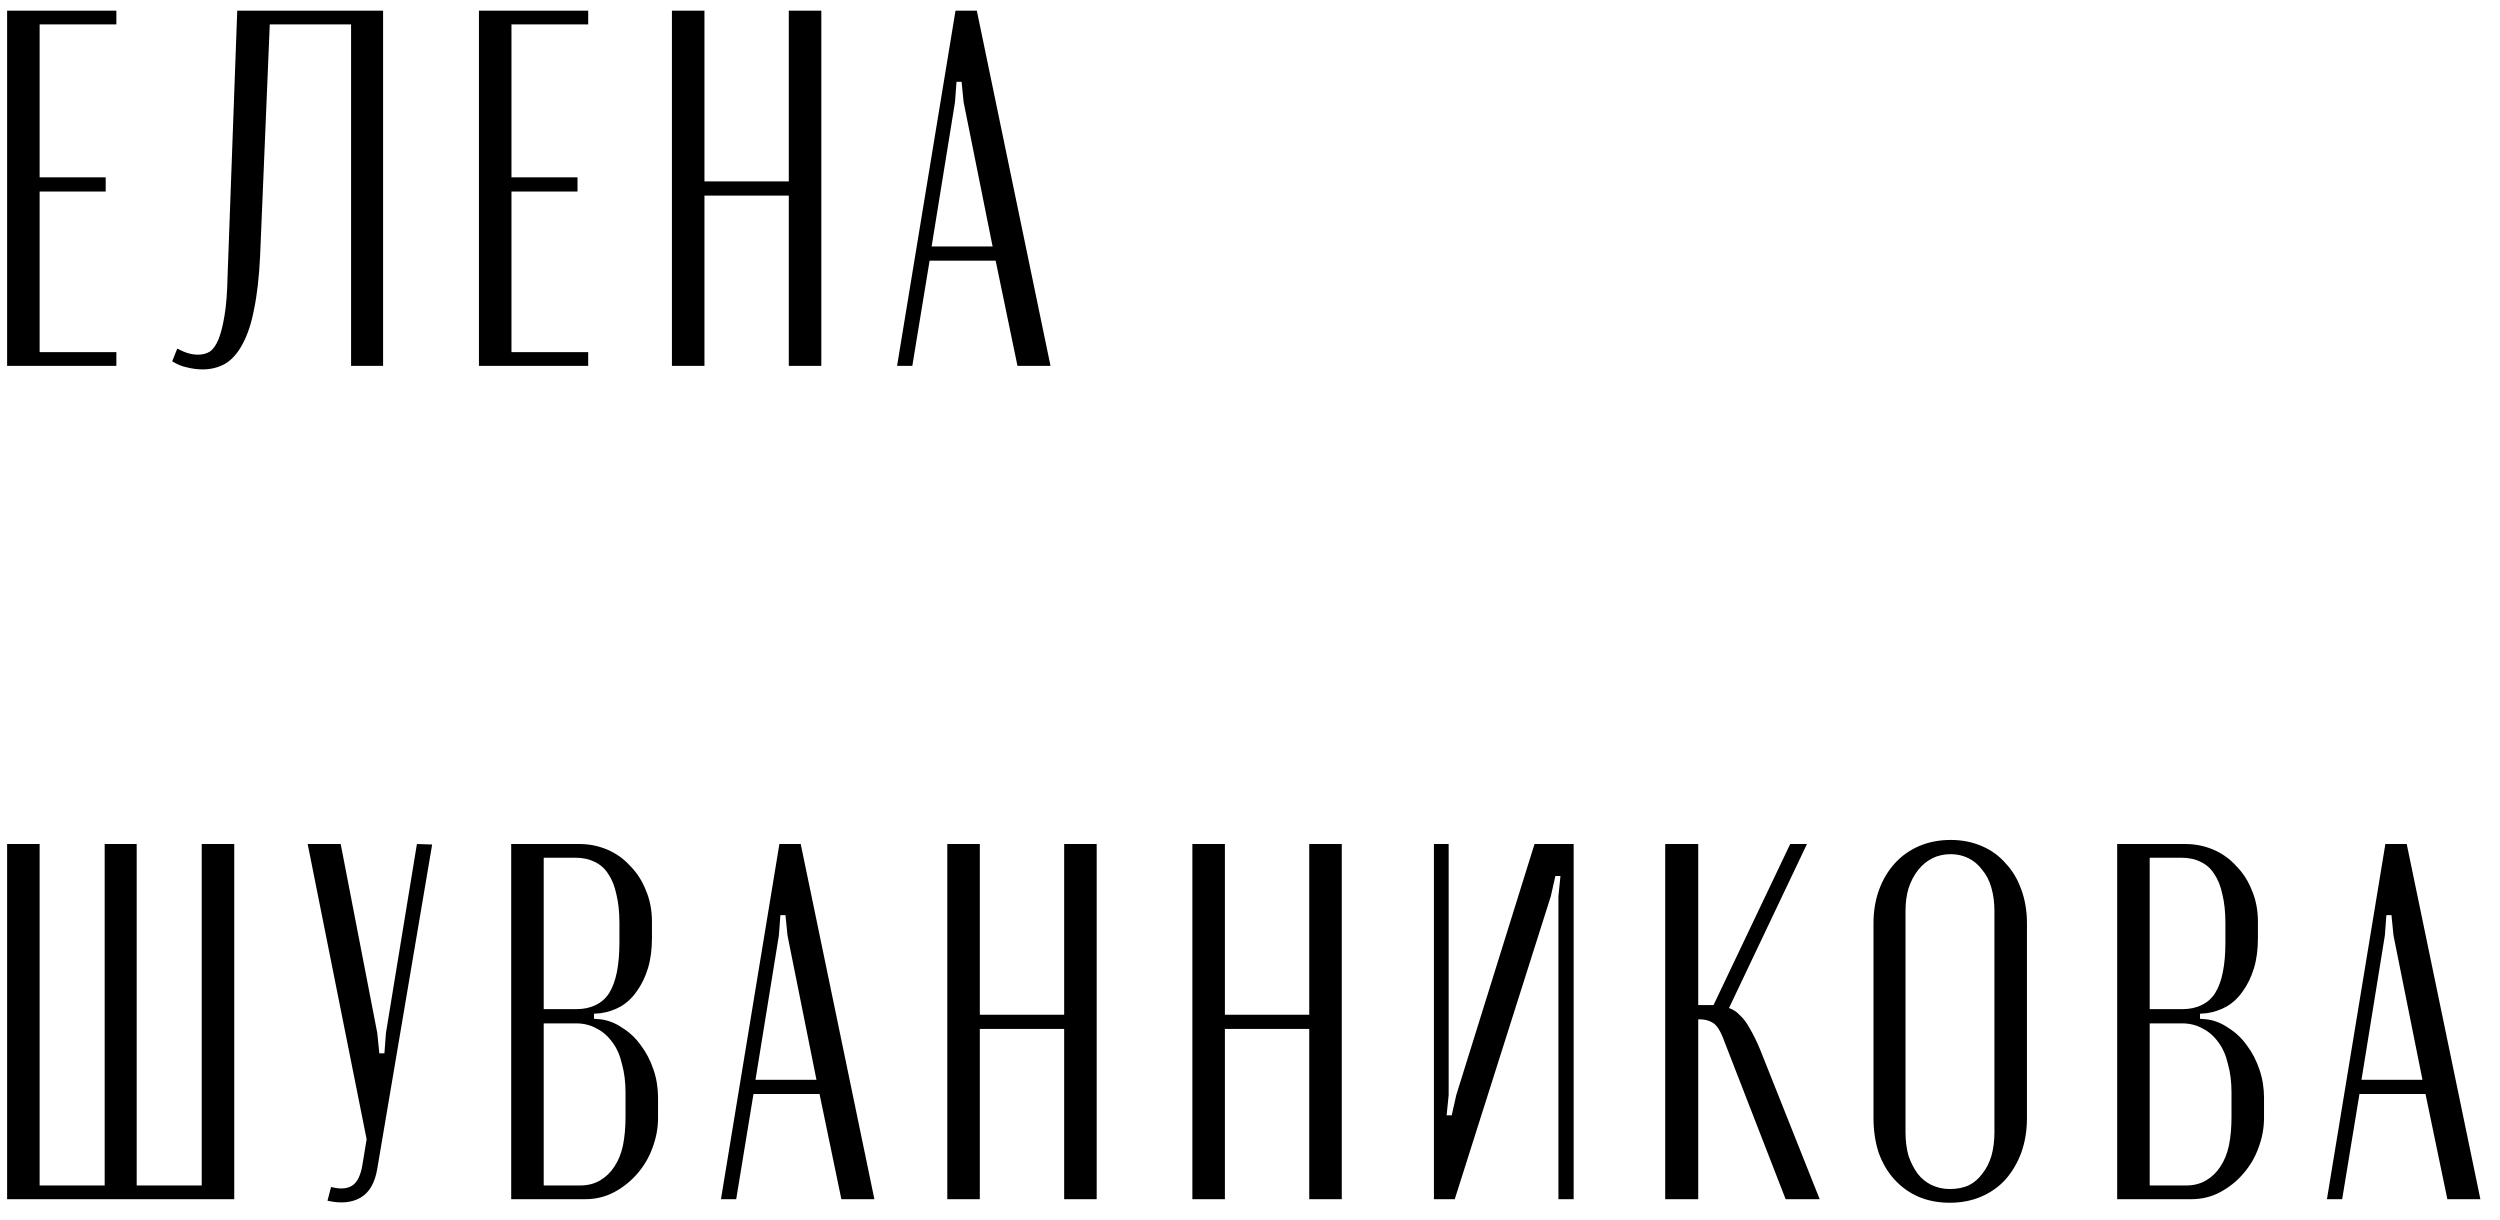 <?xml version="1.0" encoding="UTF-8"?> <svg xmlns="http://www.w3.org/2000/svg" width="123" height="60" viewBox="0 0 123 60" fill="none"> <path d="M0.35 0.525V18H5.725V17.325H1.95V9.425H5.2V8.725H1.95V1.2H5.725V0.525H0.35ZM8.472 17.775C8.706 17.925 8.947 18.025 9.197 18.075C9.464 18.142 9.722 18.175 9.972 18.175C10.373 18.175 10.739 18.083 11.072 17.9C11.406 17.7 11.689 17.383 11.922 16.95C12.172 16.5 12.364 15.925 12.498 15.225C12.648 14.508 12.748 13.633 12.797 12.6L13.273 1.2H17.273V18H18.848V0.525H11.672L11.197 13.575C11.181 14.375 11.131 15.025 11.047 15.525C10.964 16.025 10.864 16.417 10.748 16.7C10.631 16.983 10.489 17.183 10.322 17.3C10.156 17.4 9.964 17.45 9.747 17.45C9.581 17.45 9.414 17.425 9.247 17.375C9.081 17.325 8.906 17.25 8.722 17.15L8.472 17.775ZM23.564 0.525V18H28.939V17.325H25.164V9.425H28.414V8.725H25.164V1.2H28.939V0.525H23.564ZM33.059 0.525V18H34.659V9.625H38.809V18H40.409V0.525H38.809V8.925H34.659V0.525H33.059ZM44.136 18H44.886L45.736 12.825H48.986L50.06 18H51.685L48.06 0.525H47.011L44.136 18ZM47.06 4.025H47.31L47.41 5.025L48.836 12.125H45.836L46.986 5.025L47.06 4.025ZM0.35 59H11.525V41.525H9.925V58.325H6.725V41.525H5.15V58.325H1.95V41.525H0.35V59ZM16.762 41.525H15.137L18.038 56.05L17.837 57.275C17.754 57.808 17.587 58.158 17.337 58.325C17.087 58.492 16.738 58.517 16.288 58.4L16.113 59.075C16.762 59.225 17.304 59.175 17.738 58.925C18.171 58.675 18.446 58.2 18.562 57.5L21.262 41.55L20.512 41.525L18.988 50.825L18.913 51.825H18.663L18.562 50.825L16.762 41.525ZM32.076 45.35C32.076 44.783 31.976 44.267 31.776 43.8C31.592 43.333 31.334 42.933 31.001 42.6C30.684 42.25 30.309 41.983 29.876 41.8C29.442 41.617 28.984 41.525 28.501 41.525H25.151V59H28.801C29.317 59 29.792 58.883 30.226 58.65C30.659 58.417 31.034 58.117 31.351 57.75C31.684 57.367 31.934 56.942 32.101 56.475C32.284 55.992 32.376 55.5 32.376 55V54.025C32.376 53.525 32.301 53.058 32.151 52.625C32.001 52.175 31.792 51.775 31.526 51.425C31.276 51.075 30.976 50.792 30.626 50.575C30.292 50.342 29.934 50.2 29.551 50.15L29.226 50.125V49.875L29.551 49.85C29.901 49.8 30.226 49.692 30.526 49.525C30.842 49.342 31.109 49.092 31.326 48.775C31.559 48.458 31.742 48.083 31.876 47.65C32.009 47.217 32.076 46.717 32.076 46.15V45.35ZM30.776 54.95C30.776 55.467 30.734 55.933 30.651 56.35C30.567 56.75 30.426 57.1 30.226 57.4C30.042 57.683 29.809 57.908 29.526 58.075C29.242 58.242 28.917 58.325 28.551 58.325H26.751V50.35H28.351C28.717 50.35 29.051 50.433 29.351 50.6C29.651 50.75 29.909 50.975 30.126 51.275C30.342 51.558 30.501 51.917 30.601 52.35C30.717 52.767 30.776 53.233 30.776 53.75V54.95ZM26.751 49.65V42.2H28.301C28.667 42.2 28.984 42.267 29.251 42.4C29.534 42.533 29.759 42.733 29.926 43C30.109 43.267 30.242 43.6 30.326 44C30.426 44.4 30.476 44.875 30.476 45.425V46.35C30.476 46.917 30.434 47.408 30.351 47.825C30.267 48.242 30.142 48.583 29.976 48.85C29.809 49.117 29.584 49.317 29.301 49.45C29.034 49.583 28.717 49.65 28.351 49.65H26.751ZM35.471 59H36.221L37.071 53.825H40.321L41.395 59H43.02L39.395 41.525H38.346L35.471 59ZM38.395 45.025H38.645L38.745 46.025L40.17 53.125H37.17L38.321 46.025L38.395 45.025ZM46.607 41.525V59H48.207V50.625H52.357V59H53.957V41.525H52.357V49.925H48.207V41.525H46.607ZM58.665 41.525V59H60.265V50.625H64.415V59H66.015V41.525H64.415V49.925H60.265V41.525H58.665ZM75.499 41.525L71.649 53.875L71.424 54.875H71.174L71.274 53.875V41.525H70.549V59H71.574L76.299 44.1L76.524 43.1H76.774L76.674 44.1V59H77.424V41.525H75.499ZM89.528 59L86.603 51.65C86.436 51.25 86.27 50.908 86.103 50.625C85.953 50.342 85.787 50.117 85.603 49.95C85.436 49.767 85.237 49.642 85.003 49.575C84.787 49.492 84.537 49.45 84.253 49.45H82.953V50.15H83.603C83.87 50.15 84.095 50.208 84.278 50.325C84.478 50.442 84.67 50.758 84.853 51.275L87.853 59H89.528ZM88.903 41.525H88.078L84.103 49.875L84.803 50.15L88.903 41.525ZM83.553 41.525H81.928V59H83.553V41.525ZM92.176 55C92.176 55.617 92.259 56.183 92.426 56.7C92.609 57.217 92.868 57.658 93.201 58.025C93.534 58.392 93.926 58.675 94.376 58.875C94.843 59.075 95.359 59.175 95.926 59.175C96.493 59.175 97.009 59.075 97.476 58.875C97.943 58.675 98.343 58.392 98.676 58.025C99.009 57.642 99.268 57.2 99.451 56.7C99.634 56.183 99.726 55.617 99.726 55V45.425C99.726 44.825 99.634 44.275 99.451 43.775C99.268 43.258 99.009 42.825 98.676 42.475C98.359 42.108 97.968 41.825 97.501 41.625C97.034 41.425 96.526 41.325 95.976 41.325C95.409 41.325 94.893 41.425 94.426 41.625C93.959 41.825 93.559 42.108 93.226 42.475C92.893 42.842 92.634 43.275 92.451 43.775C92.268 44.275 92.176 44.825 92.176 45.425V55ZM93.751 44.825C93.751 44.408 93.801 44.033 93.901 43.7C94.018 43.35 94.176 43.05 94.376 42.8C94.576 42.55 94.809 42.358 95.076 42.225C95.343 42.092 95.643 42.025 95.976 42.025C96.293 42.025 96.584 42.092 96.851 42.225C97.118 42.358 97.343 42.55 97.526 42.8C97.726 43.033 97.876 43.325 97.976 43.675C98.076 44.025 98.126 44.408 98.126 44.825V55.7C98.126 56.133 98.076 56.525 97.976 56.875C97.876 57.208 97.726 57.5 97.526 57.75C97.343 58 97.118 58.192 96.851 58.325C96.584 58.442 96.276 58.5 95.926 58.5C95.609 58.5 95.309 58.433 95.026 58.3C94.759 58.167 94.534 57.983 94.351 57.75C94.168 57.5 94.018 57.208 93.901 56.875C93.801 56.525 93.751 56.133 93.751 55.7V44.825ZM111.09 45.35C111.09 44.783 110.99 44.267 110.79 43.8C110.607 43.333 110.349 42.933 110.015 42.6C109.699 42.25 109.324 41.983 108.89 41.8C108.457 41.617 107.999 41.525 107.515 41.525H104.165V59H107.815C108.332 59 108.807 58.883 109.24 58.65C109.674 58.417 110.049 58.117 110.365 57.75C110.699 57.367 110.949 56.942 111.115 56.475C111.299 55.992 111.39 55.5 111.39 55V54.025C111.39 53.525 111.315 53.058 111.165 52.625C111.015 52.175 110.807 51.775 110.54 51.425C110.29 51.075 109.99 50.792 109.64 50.575C109.307 50.342 108.949 50.2 108.565 50.15L108.24 50.125V49.875L108.565 49.85C108.915 49.8 109.24 49.692 109.54 49.525C109.857 49.342 110.124 49.092 110.34 48.775C110.574 48.458 110.757 48.083 110.89 47.65C111.024 47.217 111.09 46.717 111.09 46.15V45.35ZM109.79 54.95C109.79 55.467 109.749 55.933 109.665 56.35C109.582 56.75 109.44 57.1 109.24 57.4C109.057 57.683 108.824 57.908 108.54 58.075C108.257 58.242 107.932 58.325 107.565 58.325H105.765V50.35H107.365C107.732 50.35 108.065 50.433 108.365 50.6C108.665 50.75 108.924 50.975 109.14 51.275C109.357 51.558 109.515 51.917 109.615 52.35C109.732 52.767 109.79 53.233 109.79 53.75V54.95ZM105.765 49.65V42.2H107.315C107.682 42.2 107.999 42.267 108.265 42.4C108.549 42.533 108.774 42.733 108.94 43C109.124 43.267 109.257 43.6 109.34 44C109.44 44.4 109.49 44.875 109.49 45.425V46.35C109.49 46.917 109.449 47.408 109.365 47.825C109.282 48.242 109.157 48.583 108.99 48.85C108.824 49.117 108.599 49.317 108.315 49.45C108.049 49.583 107.732 49.65 107.365 49.65H105.765ZM114.485 59H115.235L116.085 53.825H119.335L120.41 59H122.035L118.41 41.525H117.36L114.485 59ZM117.41 45.025H117.66L117.76 46.025L119.185 53.125H116.185L117.335 46.025L117.41 45.025Z" fill="black"></path> </svg> 